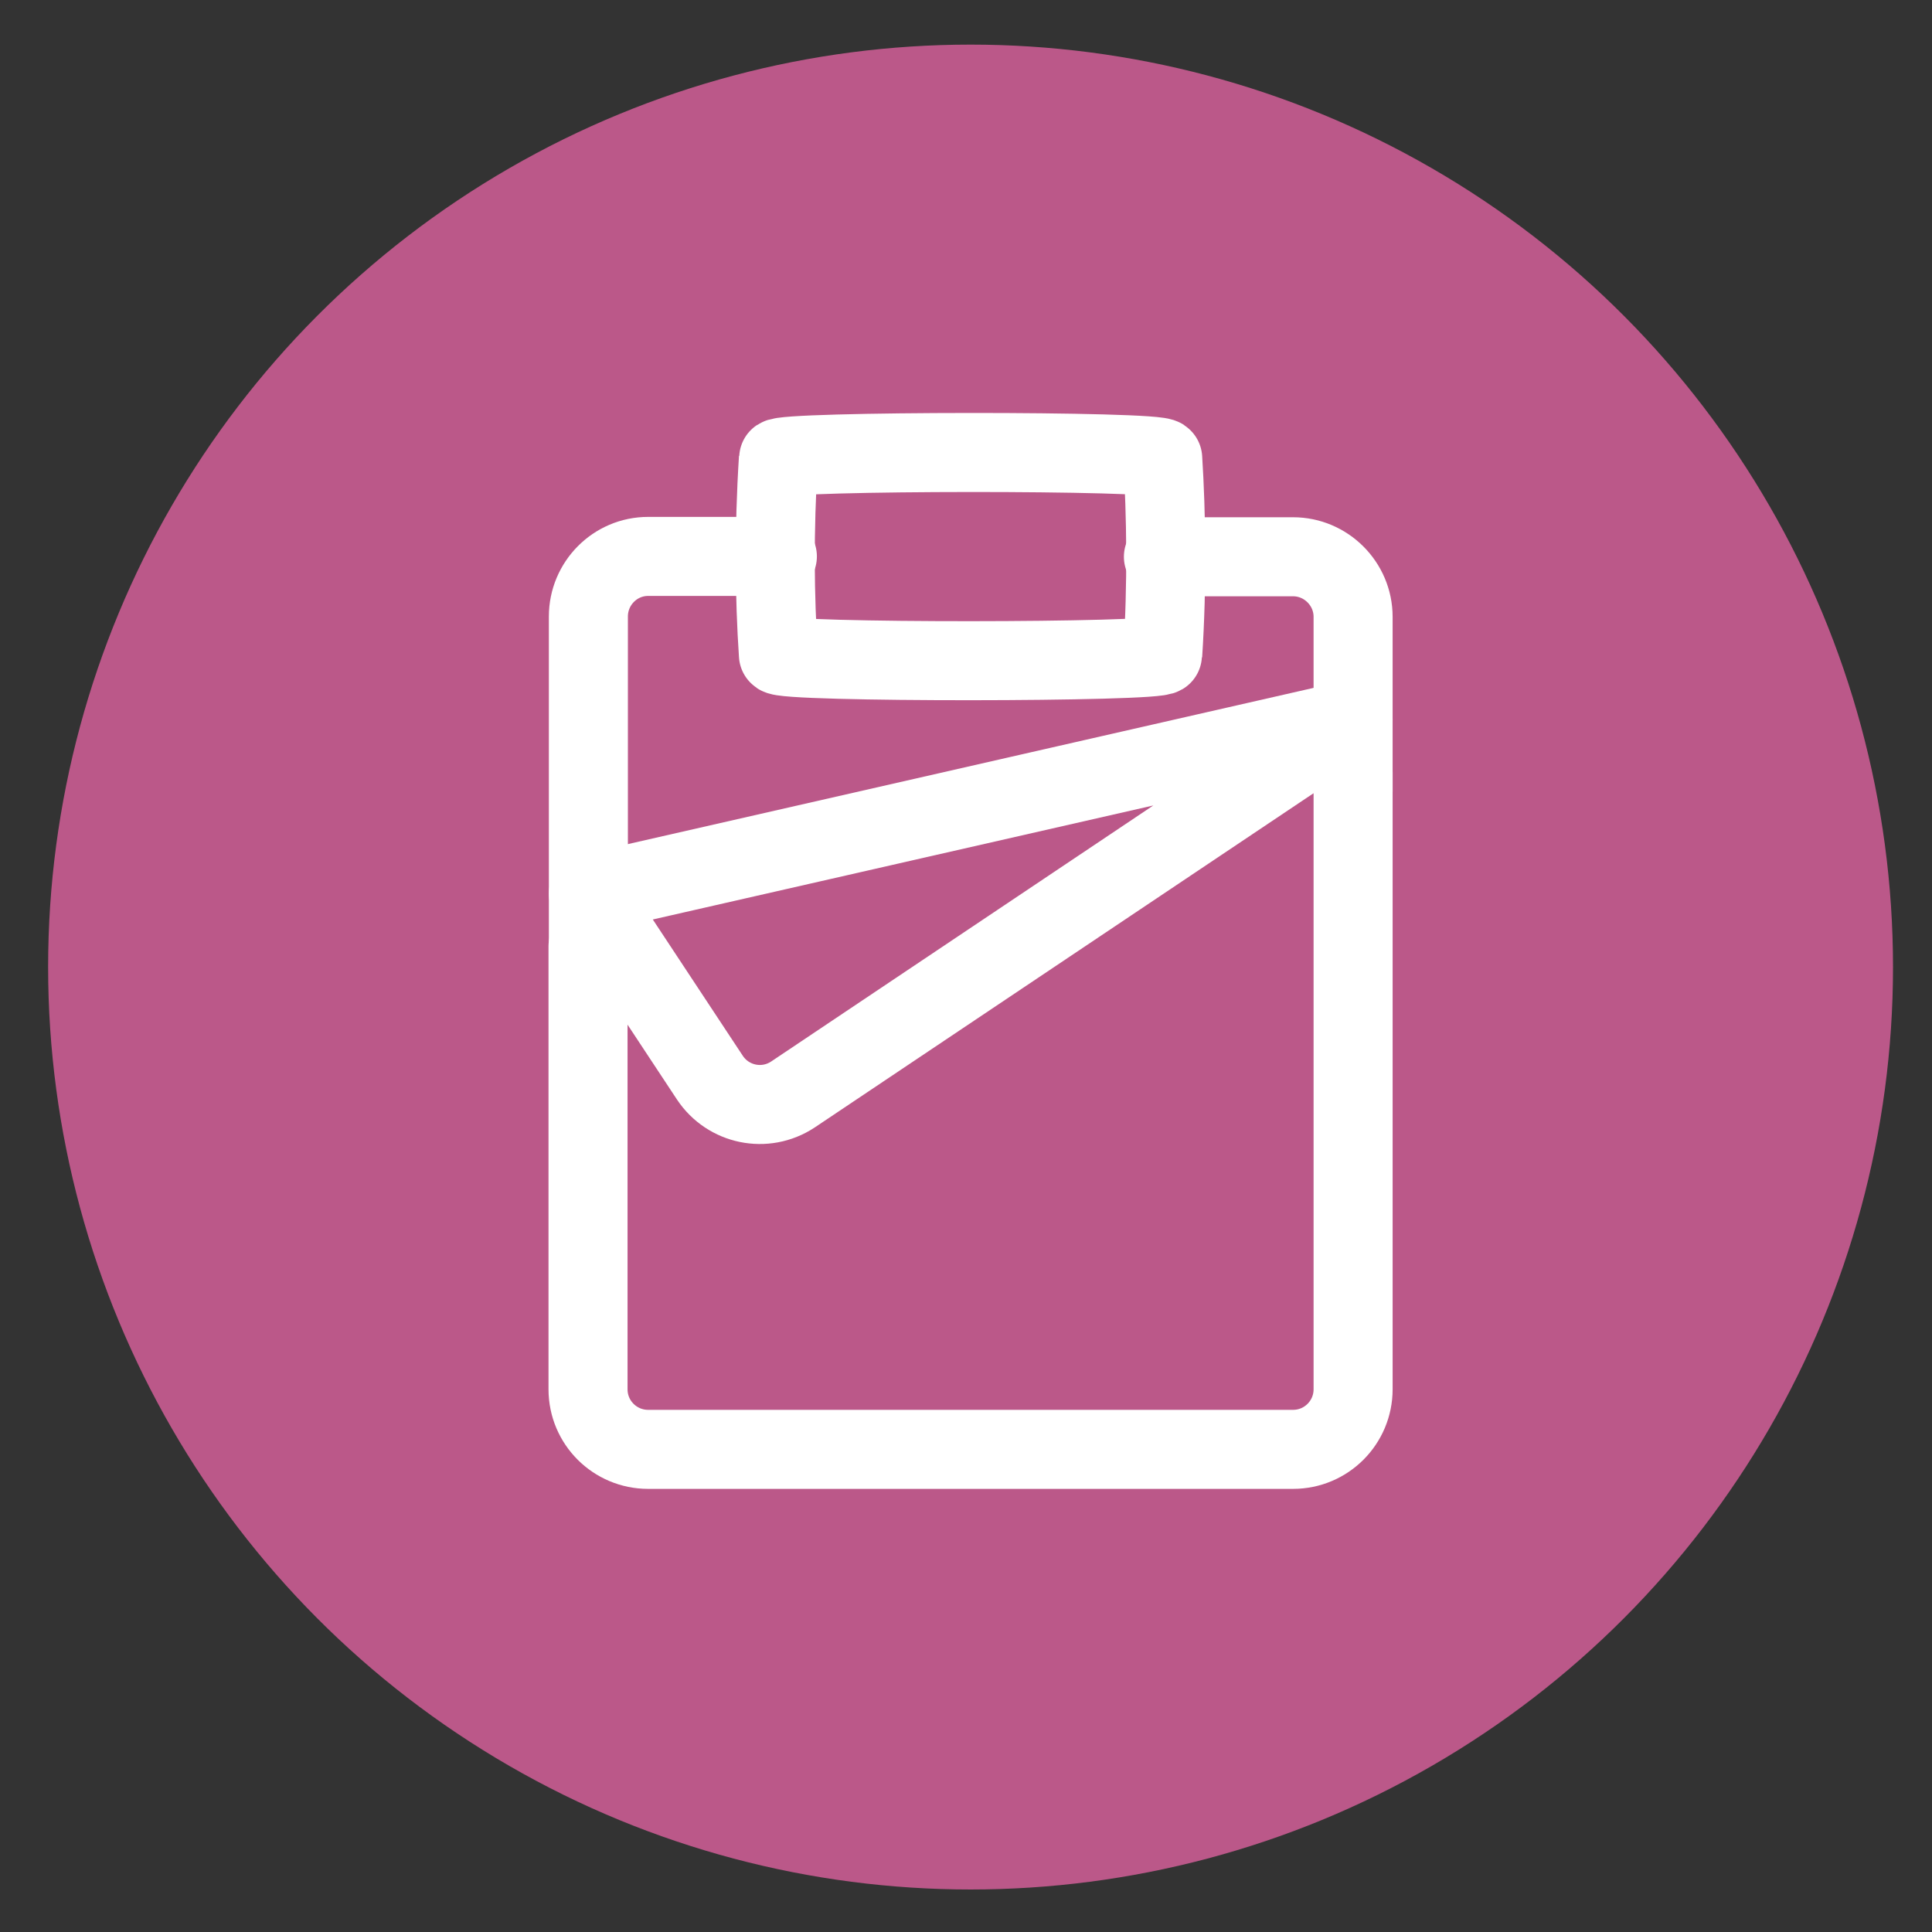 <?xml version="1.0" encoding="UTF-8"?><svg id="Text" xmlns="http://www.w3.org/2000/svg" viewBox="0 0 55 55"><rect x="0" y="0" width="55" height="55" fill="#333333" stroke="none"/><defs><style>.cls-1{stroke-linejoin:round;}.cls-1,.cls-2{fill:none;stroke:#fff;stroke-linecap:round;stroke-width:2.25px;}.cls-3{fill:#bb5889;}.cls-2{stroke-miterlimit:10;}</style></defs><circle class="cls-3" cx="27.63" cy="27.53" r="26.26"/><path class="cls-2" d="M33.12,15.85h3.69c.94,0,1.71.77,1.71,1.71v4.96"/><path class="cls-2" d="M16.75,27.03v-9.48c0-.94.76-1.71,1.7-1.71h3.68"/><path class="cls-1" d="M38.51,20.48l-15.94,10.68c-.79.52-1.84.3-2.36-.48l-3.46-5.24s21.77-4.96,21.77-4.96Z"/><path class="cls-2" d="M38.52,21.99v17.56c0,.94-.76,1.71-1.71,1.71h-18.36c-.94,0-1.71-.76-1.71-1.71v-12.61"/><path class="cls-2" d="M33.1,18.64c.13-2,.1-4,0-5.59-.01-.23-10.93-.22-10.94,0-.13,2.05-.11,3.96,0,5.59.01.23,10.93.22,10.94,0Z"/></svg>